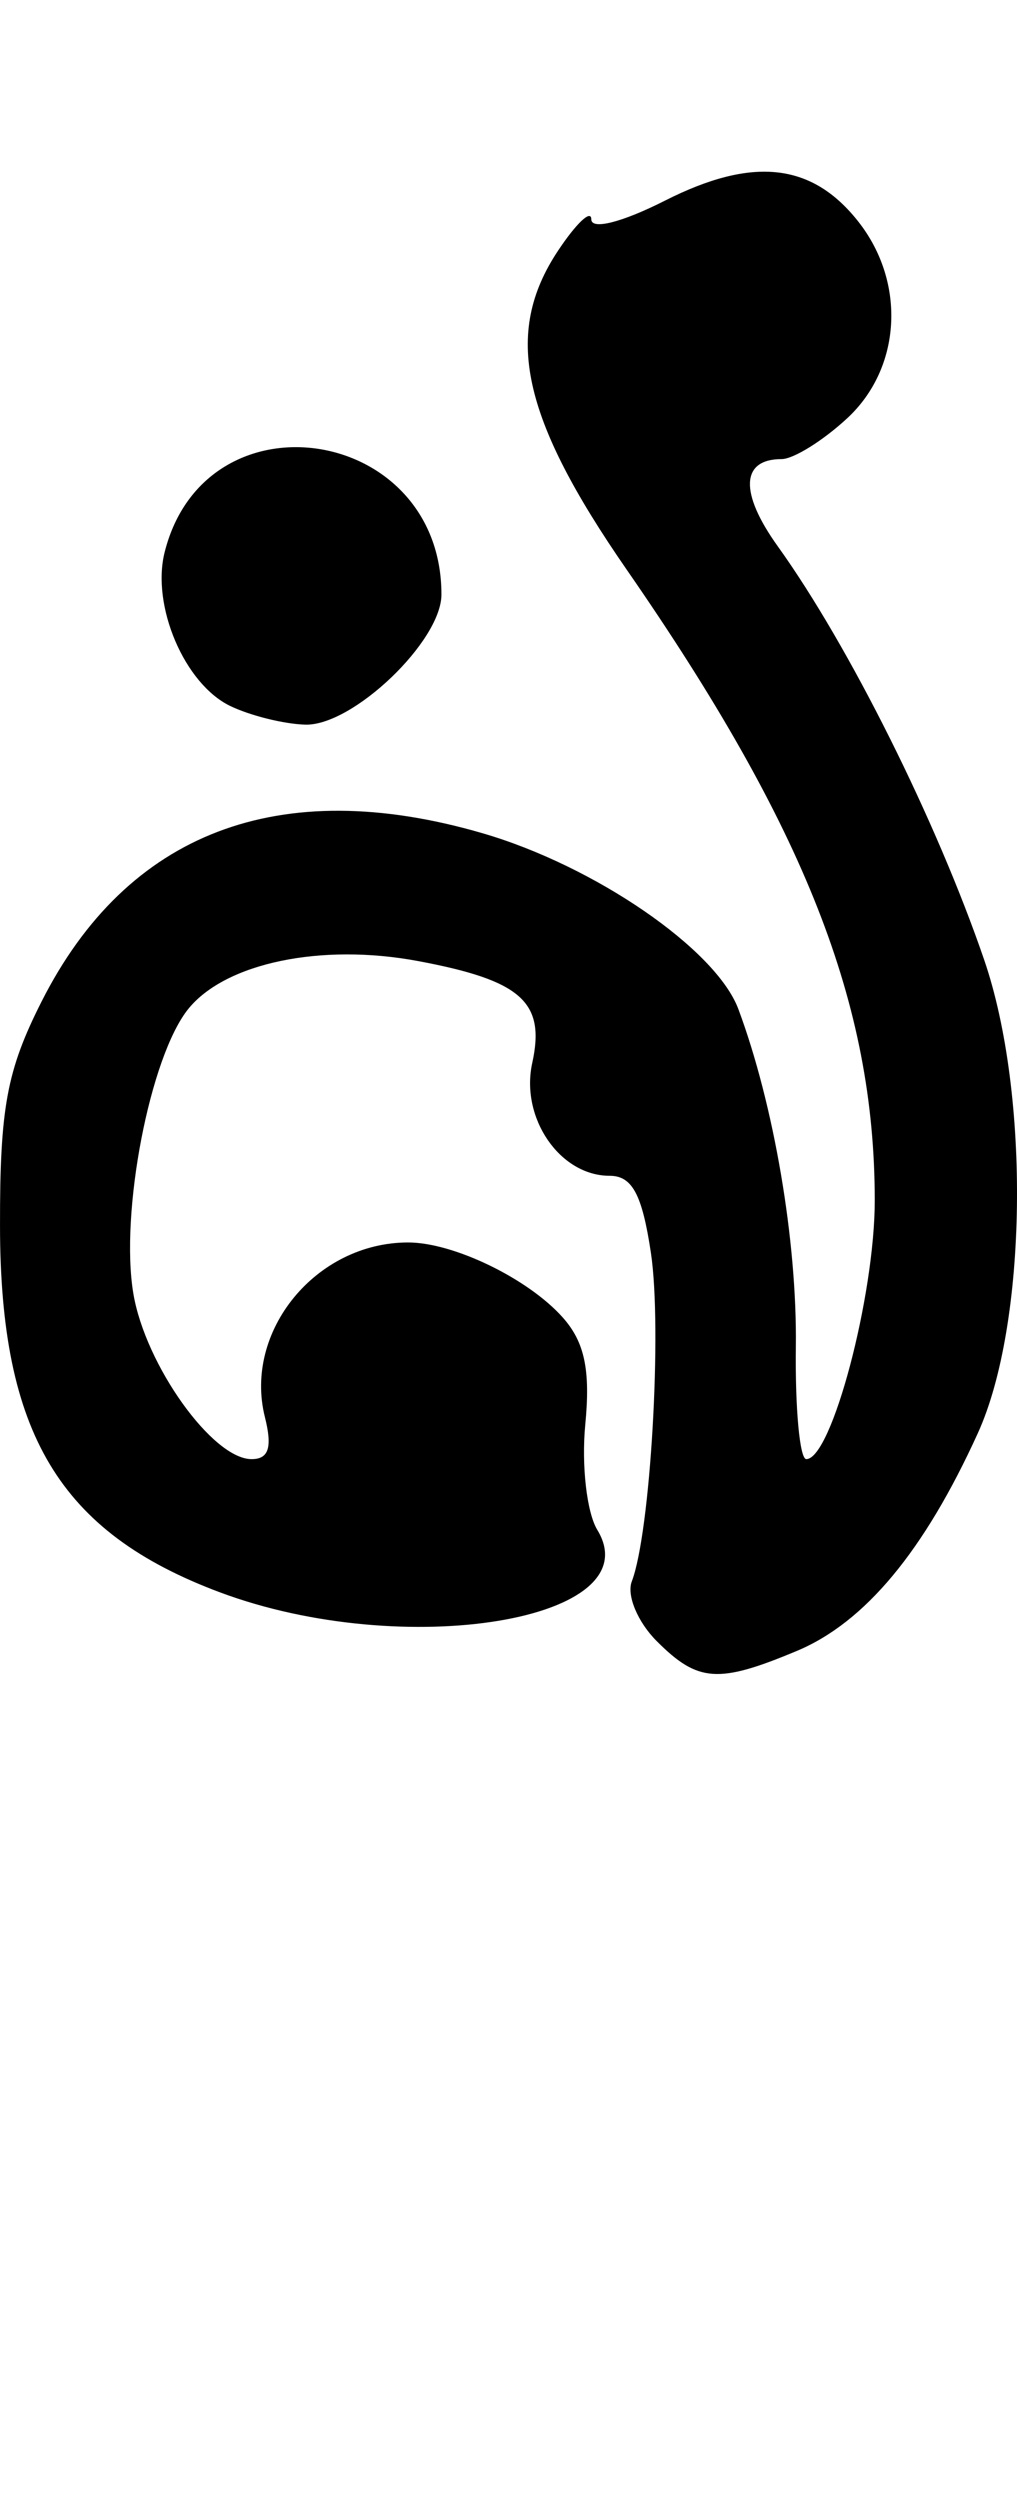 <?xml version="1.0" encoding="UTF-8" standalone="no"?>
<!-- Created with Inkscape (http://www.inkscape.org/) -->
<svg
   xmlns:dc="http://purl.org/dc/elements/1.1/"
   xmlns:cc="http://web.resource.org/cc/"
   xmlns:rdf="http://www.w3.org/1999/02/22-rdf-syntax-ns#"
   xmlns:svg="http://www.w3.org/2000/svg"
   xmlns="http://www.w3.org/2000/svg"
   xmlns:sodipodi="http://sodipodi.sourceforge.net/DTD/sodipodi-0.dtd"
   xmlns:inkscape="http://www.inkscape.org/namespaces/inkscape"
   width="61.033"
   height="150"
   id="svg2823"
   sodipodi:version="0.32"
   inkscape:version="0.45.1"
   version="1.0"
   sodipodi:docbase="O:\Akai neko\ThreeEyes"
   sodipodi:docname="f.svg"
   inkscape:output_extension="org.inkscape.output.svg.inkscape">
  <defs
     id="defs2825" />
  <sodipodi:namedview
     id="base"
     pagecolor="#ffffff"
     bordercolor="#666666"
     borderopacity="1.0"
     gridtolerance="10000"
     guidetolerance="10"
     objecttolerance="10"
     inkscape:pageopacity="0.0"
     inkscape:pageshadow="2"
     inkscape:zoom="0.35"
     inkscape:cx="343.57143"
     inkscape:cy="380"
     inkscape:document-units="px"
     inkscape:current-layer="layer1"
     height="150px"
     width="61.033px"
     inkscape:window-width="748"
     inkscape:window-height="579"
     inkscape:window-x="132"
     inkscape:window-y="132"
     showguides="true"
     inkscape:guide-bbox="true" />
  <g
     inkscape:label="Layer 1"
     inkscape:groupmode="layer"
     id="layer1"
     transform="translate(-1282.481,-254.057)">
    <path
       id="path2651"
       style="fill:#000000;stroke:none"
       d="M 1321.896,352.525 C 1320.751,351.381 1320.078,349.771 1320.396,348.941 C 1321.517,346.02 1322.229,333.794 1321.544,329.226 C 1321.017,325.715 1320.421,324.602 1319.066,324.602 C 1316.079,324.602 1313.698,321.129 1314.423,317.829 C 1315.226,314.175 1313.768,312.877 1307.559,311.717 C 1301.758,310.633 1296.02,311.828 1293.787,314.584 C 1291.482,317.43 1289.667,326.831 1290.486,331.682 C 1291.21,335.965 1295.241,341.602 1297.581,341.602 C 1298.61,341.602 1298.834,340.896 1298.379,339.083 C 1297.084,333.924 1301.448,328.602 1306.973,328.602 C 1309.704,328.602 1314.18,330.772 1316.253,333.102 C 1317.569,334.581 1317.921,336.256 1317.605,339.53 C 1317.37,341.966 1317.695,344.808 1318.326,345.845 C 1321.622,351.268 1306.736,353.73 1295.675,349.592 C 1286.052,345.991 1282.494,340.061 1282.482,327.602 C 1282.474,320.511 1282.887,318.282 1284.973,314.153 C 1290.107,303.99 1299.236,300.502 1311.427,304.046 C 1318.168,306.005 1325.454,311.01 1326.793,314.602 C 1328.925,320.322 1330.322,328.52 1330.242,334.852 C 1330.195,338.565 1330.477,341.602 1330.868,341.602 C 1332.389,341.602 1334.983,331.797 1334.978,326.062 C 1334.968,314.304 1330.792,303.688 1320.105,288.256 C 1313.759,279.092 1312.673,274.066 1315.968,269.102 C 1317.064,267.452 1317.963,266.603 1317.966,267.216 C 1317.97,267.867 1319.813,267.398 1322.397,266.09 C 1327.651,263.43 1331.212,263.82 1333.995,267.358 C 1336.869,271.011 1336.578,276.137 1333.327,279.15 C 1331.871,280.499 1330.098,281.602 1329.386,281.602 C 1326.938,281.602 1326.85,283.621 1329.16,286.838 C 1333.436,292.795 1338.695,303.329 1341.545,311.647 C 1344.32,319.745 1344.135,333.516 1341.163,340.047 C 1337.941,347.128 1334.383,351.404 1330.291,353.114 C 1325.581,355.082 1324.367,354.996 1321.896,352.525 z M 1296.294,296.413 C 1293.553,295.088 1291.555,290.403 1292.361,287.191 C 1294.814,277.418 1308.973,279.578 1308.973,289.726 C 1308.973,292.528 1303.646,297.617 1300.8,297.534 C 1299.52,297.497 1297.492,296.993 1296.294,296.413 z " />
  </g>
</svg>
